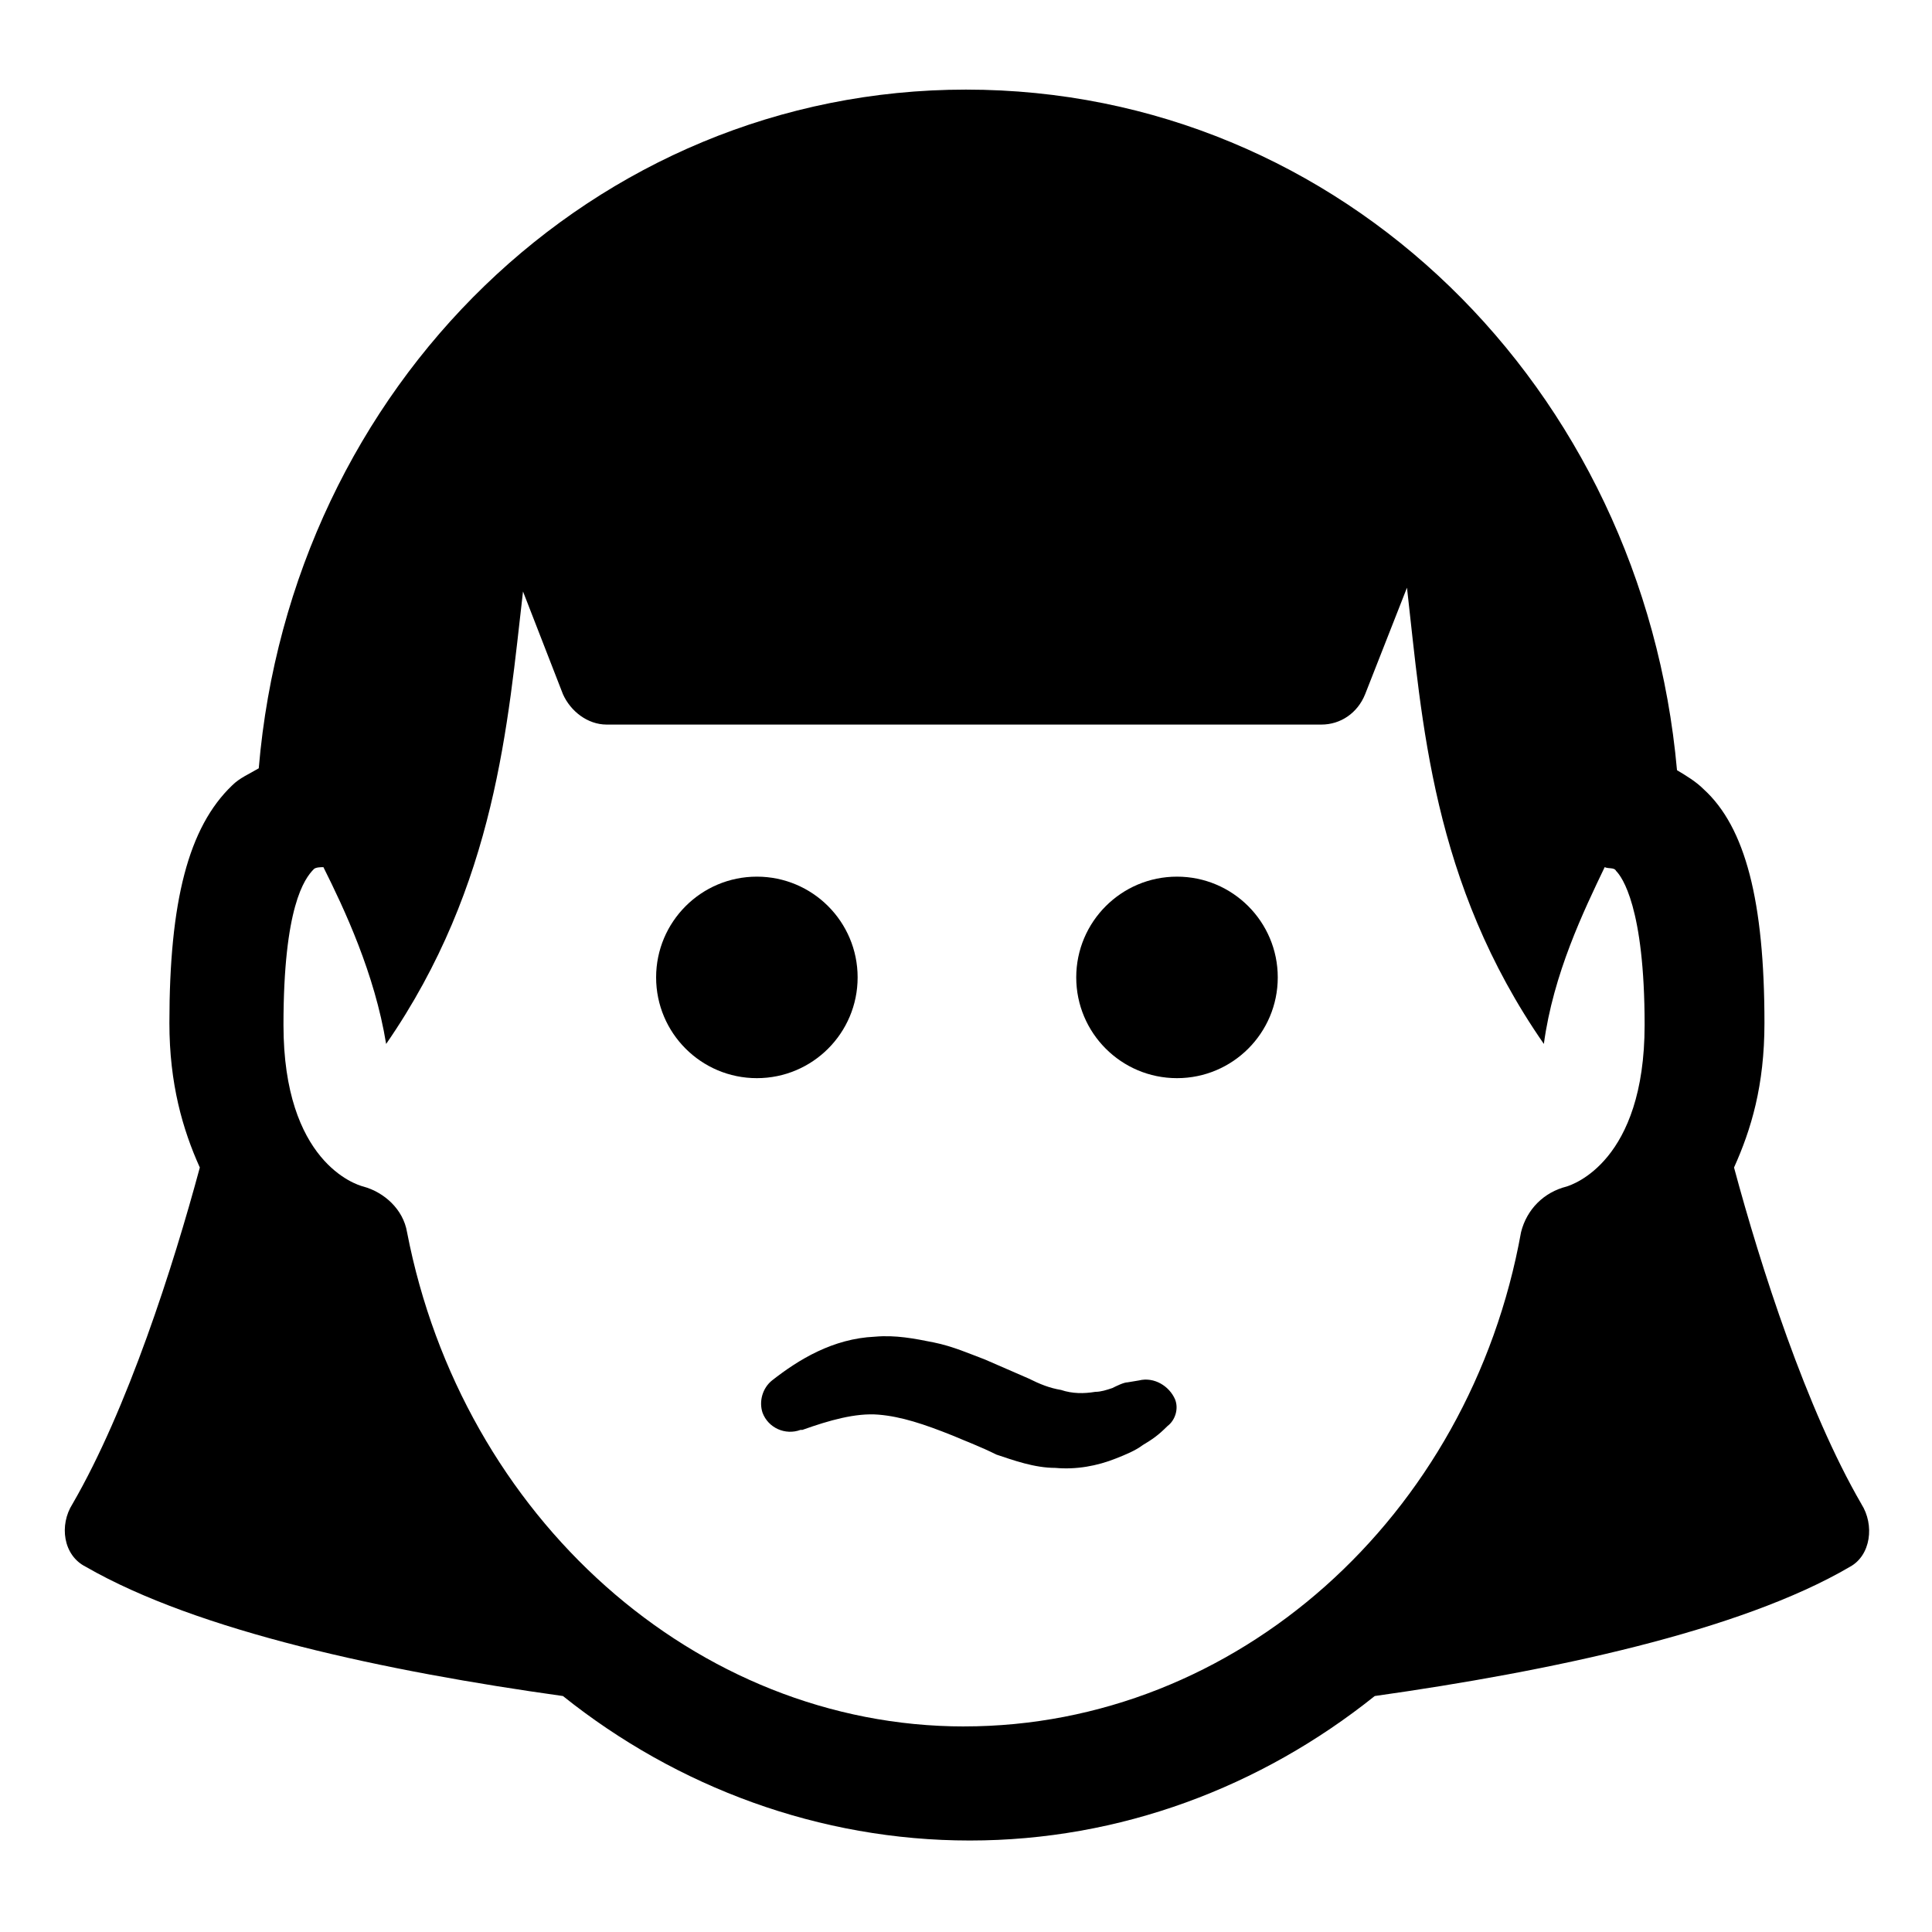 <?xml version="1.0" encoding="UTF-8"?>
<!-- Uploaded to: ICON Repo, www.iconrepo.com, Generator: ICON Repo Mixer Tools -->
<svg fill="#000000" width="800px" height="800px" version="1.1" viewBox="144 144 512 512" xmlns="http://www.w3.org/2000/svg">
 <g>
  <path d="m637.29 542.58c-14.609-25.191-26.703-62.977-33.754-89.176 4.535-10.078 8.062-21.664 8.062-38.289 0-32.242-5.039-51.891-16.121-61.969-2.016-2.016-4.535-3.527-7.055-5.039-9.07-101.27-88.672-180.36-188.43-180.36-98.746 0-178.85 78.594-187.42 179.86-2.519 1.512-5.039 2.519-7.055 4.535-11.586 11.082-16.625 30.73-16.625 62.977 0 16.121 3.527 28.215 8.062 38.289-7.055 26.199-19.145 63.984-33.754 89.176-3.527 5.543-2.519 13.602 3.527 16.625 29.727 17.129 79.602 27.711 126.46 34.258 30.23 24.184 68.016 38.289 107.82 38.289s77.082-14.105 107.31-38.289c46.352-6.551 96.73-17.129 125.95-34.258 5.535-3.023 6.543-11.086 3.016-16.625zm-237.8 58.945c-71.039 0-133-55.418-147.62-130.99-1.008-6.047-6.047-10.578-11.586-12.09-2.016-0.504-21.16-6.551-21.16-42.824 0-31.234 5.543-38.793 8.062-41.312 0.504-0.504 2.016-0.504 2.519-0.504 5.543 11.082 13.602 28.215 16.625 46.855 29.223-42.32 32.242-85.145 36.273-119.91l10.578 27.207c2.016 4.535 6.551 8.062 11.586 8.062h189.43c5.039 0 9.574-3.023 11.586-8.062l11.082-28.215c4.031 35.266 6.551 78.09 36.273 120.91 2.519-18.641 10.578-35.266 16.121-46.855 1.008 0.504 2.519 0 3.023 1.008 1.512 1.512 7.559 9.574 7.559 40.809 0 36.273-19.145 42.32-20.656 42.824-6.047 1.512-10.578 6.047-12.09 12.09-13.602 75.57-75.57 130.99-147.61 130.99z"/>
  <path d="m371.28 403.02c0 14.75-11.953 26.703-26.703 26.703-14.746 0-26.699-11.953-26.699-26.703 0-14.746 11.953-26.699 26.699-26.699 14.75 0 26.703 11.953 26.703 26.699"/>
  <path d="m482.62 403.02c0 14.75-11.957 26.703-26.703 26.703s-26.703-11.953-26.703-26.703c0-14.746 11.957-26.699 26.703-26.699s26.703 11.953 26.703 26.699"/>
  <path d="m445.84 509.83-3.023 0.504c-1.008 0-3.023 1.008-4.031 1.512-1.512 0.504-3.023 1.008-4.535 1.008-3.023 0.504-6.047 0.504-9.07-0.504-3.023-0.504-5.543-1.512-8.566-3.023l-11.586-5.039c-4.031-1.512-8.566-3.527-13.602-4.535-5.039-1.008-10.078-2.016-15.617-1.512-11.082 0.504-20.152 6.047-27.207 11.586-2.519 2.016-3.527 5.543-2.519 8.566 1.512 4.031 6.047 6.047 10.078 4.535h0.504c7.055-2.519 14.105-4.535 20.152-4.031 6.047 0.504 12.09 2.519 19.648 5.543 3.527 1.512 7.559 3.023 11.586 5.039 4.535 1.512 10.078 3.527 15.617 3.527 5.543 0.504 11.082-0.504 16.121-2.519 2.519-1.008 5.039-2.016 7.055-3.527 2.519-1.512 4.031-2.519 6.551-5.039 2.016-1.512 3.023-4.535 2.016-7.055-1.508-3.523-5.539-6.043-9.57-5.035z"/>
 </g>
</svg>